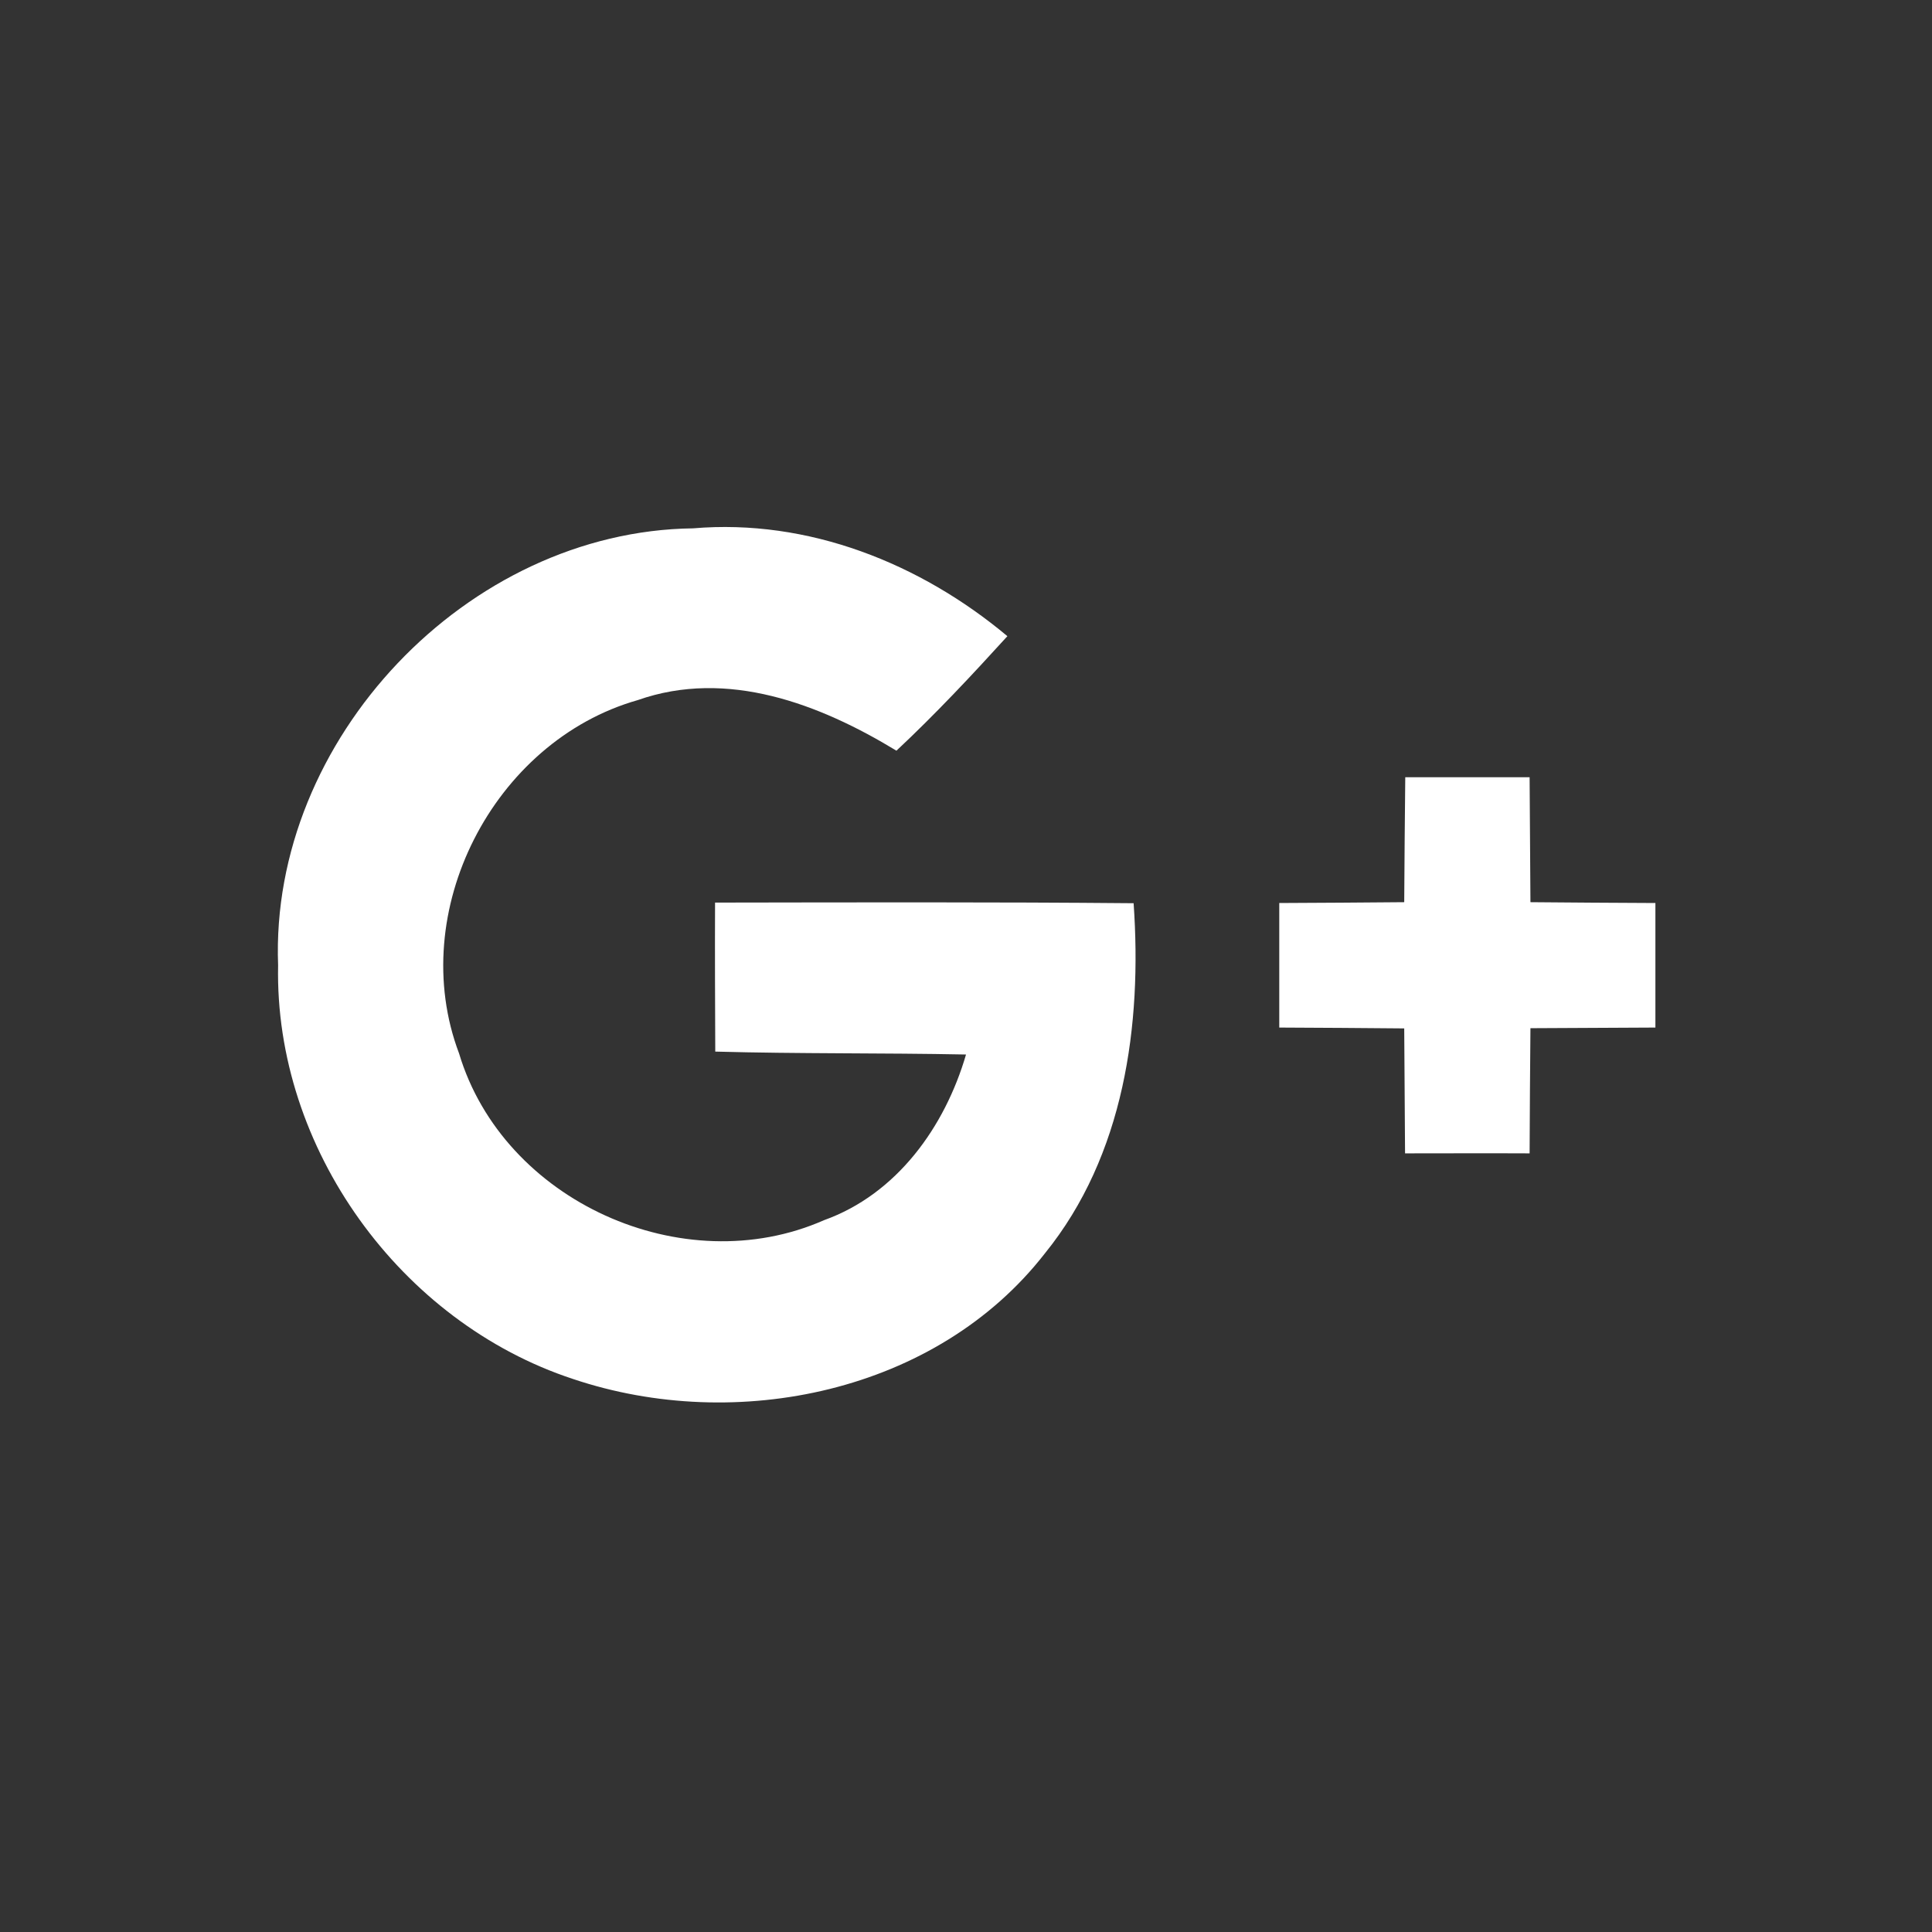 <?xml version="1.0" encoding="UTF-8" standalone="no"?>
<svg
   xmlns:dc="http://purl.org/dc/elements/1.1/"
   xmlns:cc="http://creativecommons.org/ns#"
   xmlns:rdf="http://www.w3.org/1999/02/22-rdf-syntax-ns#"
   xmlns:svg="http://www.w3.org/2000/svg"
   xmlns="http://www.w3.org/2000/svg"
   xmlns:sodipodi="http://sodipodi.sourceforge.net/DTD/sodipodi-0.dtd"
   xmlns:inkscape="http://www.inkscape.org/namespaces/inkscape"
   viewBox="0 0 500 500"
   height="500"
   width="500"
   xml:space="preserve"
   version="1.1"
   id="svg2"
   inkscape:version="0.91 r13725"
   sodipodi:docname="nce-g+.svg"><rect x="0" y="0" width="500" height="500" fill="#333333" stroke="none"/><sodipodi:namedview
     pagecolor="#9eabb4"
     bordercolor="#666666"
     borderopacity="1"
     objecttolerance="10"
     gridtolerance="10"
     guidetolerance="10"
     inkscape:pageopacity="0"
     inkscape:pageshadow="2"
     inkscape:window-width="1920"
     inkscape:window-height="1026"
     id="namedview25"
     showgrid="false"
     inkscape:zoom="1.1638516"
     inkscape:cx="375.60529"
     inkscape:cy="256.17125"
     inkscape:window-x="0"
     inkscape:window-y="25"
     inkscape:window-maximized="1"
     inkscape:current-layer="svg2" /><defs
     id="defs6" /><g
     id="g4149"
     transform="matrix(1.3,0,0,1.3,-75.048,-74.901)"><path
       inkscape:connector-curvature="0"
       d="m 113.094,249.781 c -1.706,-44.928 37.648,-86.444 82.617,-86.985 22.922,-1.954 45.219,6.948 62.566,21.467 -7.114,7.82 -14.351,15.556 -22.089,22.796 -15.267,-9.278 -33.655,-16.35 -51.5,-10.069 -28.788,8.196 -46.218,42.183 -35.568,70.346 8.819,29.411 44.595,45.554 72.633,33.196 14.519,-5.198 24.087,-18.593 28.288,-32.989 -16.64,-0.331 -33.28,-0.123 -49.92,-0.58 -0.041,-9.901 -0.084,-19.763 -0.041,-29.664 27.747,-0.039 55.536,-0.123 83.324,0.126 1.705,24.252 -1.872,50.211 -17.638,69.679 -21.59,27.79 -61.485,35.944 -93.933,25.045 -34.445,-11.317 -59.488,-46.011 -58.739,-82.37"
       style="fill:#ffffff;fill-opacity:1;fill-rule:nonzero;stroke:none"
       id="path46" /><path
       inkscape:connector-curvature="0"
       d="m 337.484,212.343 c 8.238,0 16.473,0 24.754,0 0.042,8.277 0.123,16.597 0.165,24.877 8.277,0.081 16.6,0.123 24.877,0.165 0,8.28 0,16.515 0,24.793 -8.277,0.042 -16.6,0.084 -24.877,0.126 -0.084,8.319 -0.123,16.6 -0.165,24.919 -8.28,-0.042 -16.558,0 -24.796,0 -0.081,-8.319 -0.081,-16.6 -0.165,-24.877 -8.277,-0.084 -16.6,-0.126 -24.877,-0.168 0,-8.277 0,-16.512 0,-24.793 8.277,-0.042 16.558,-0.084 24.877,-0.165 0.042,-8.28 0.126,-16.6 0.207,-24.877"
       style="fill:#ffffff;fill-opacity:1;fill-rule:nonzero;stroke:none"
       id="path48" /></g></svg>